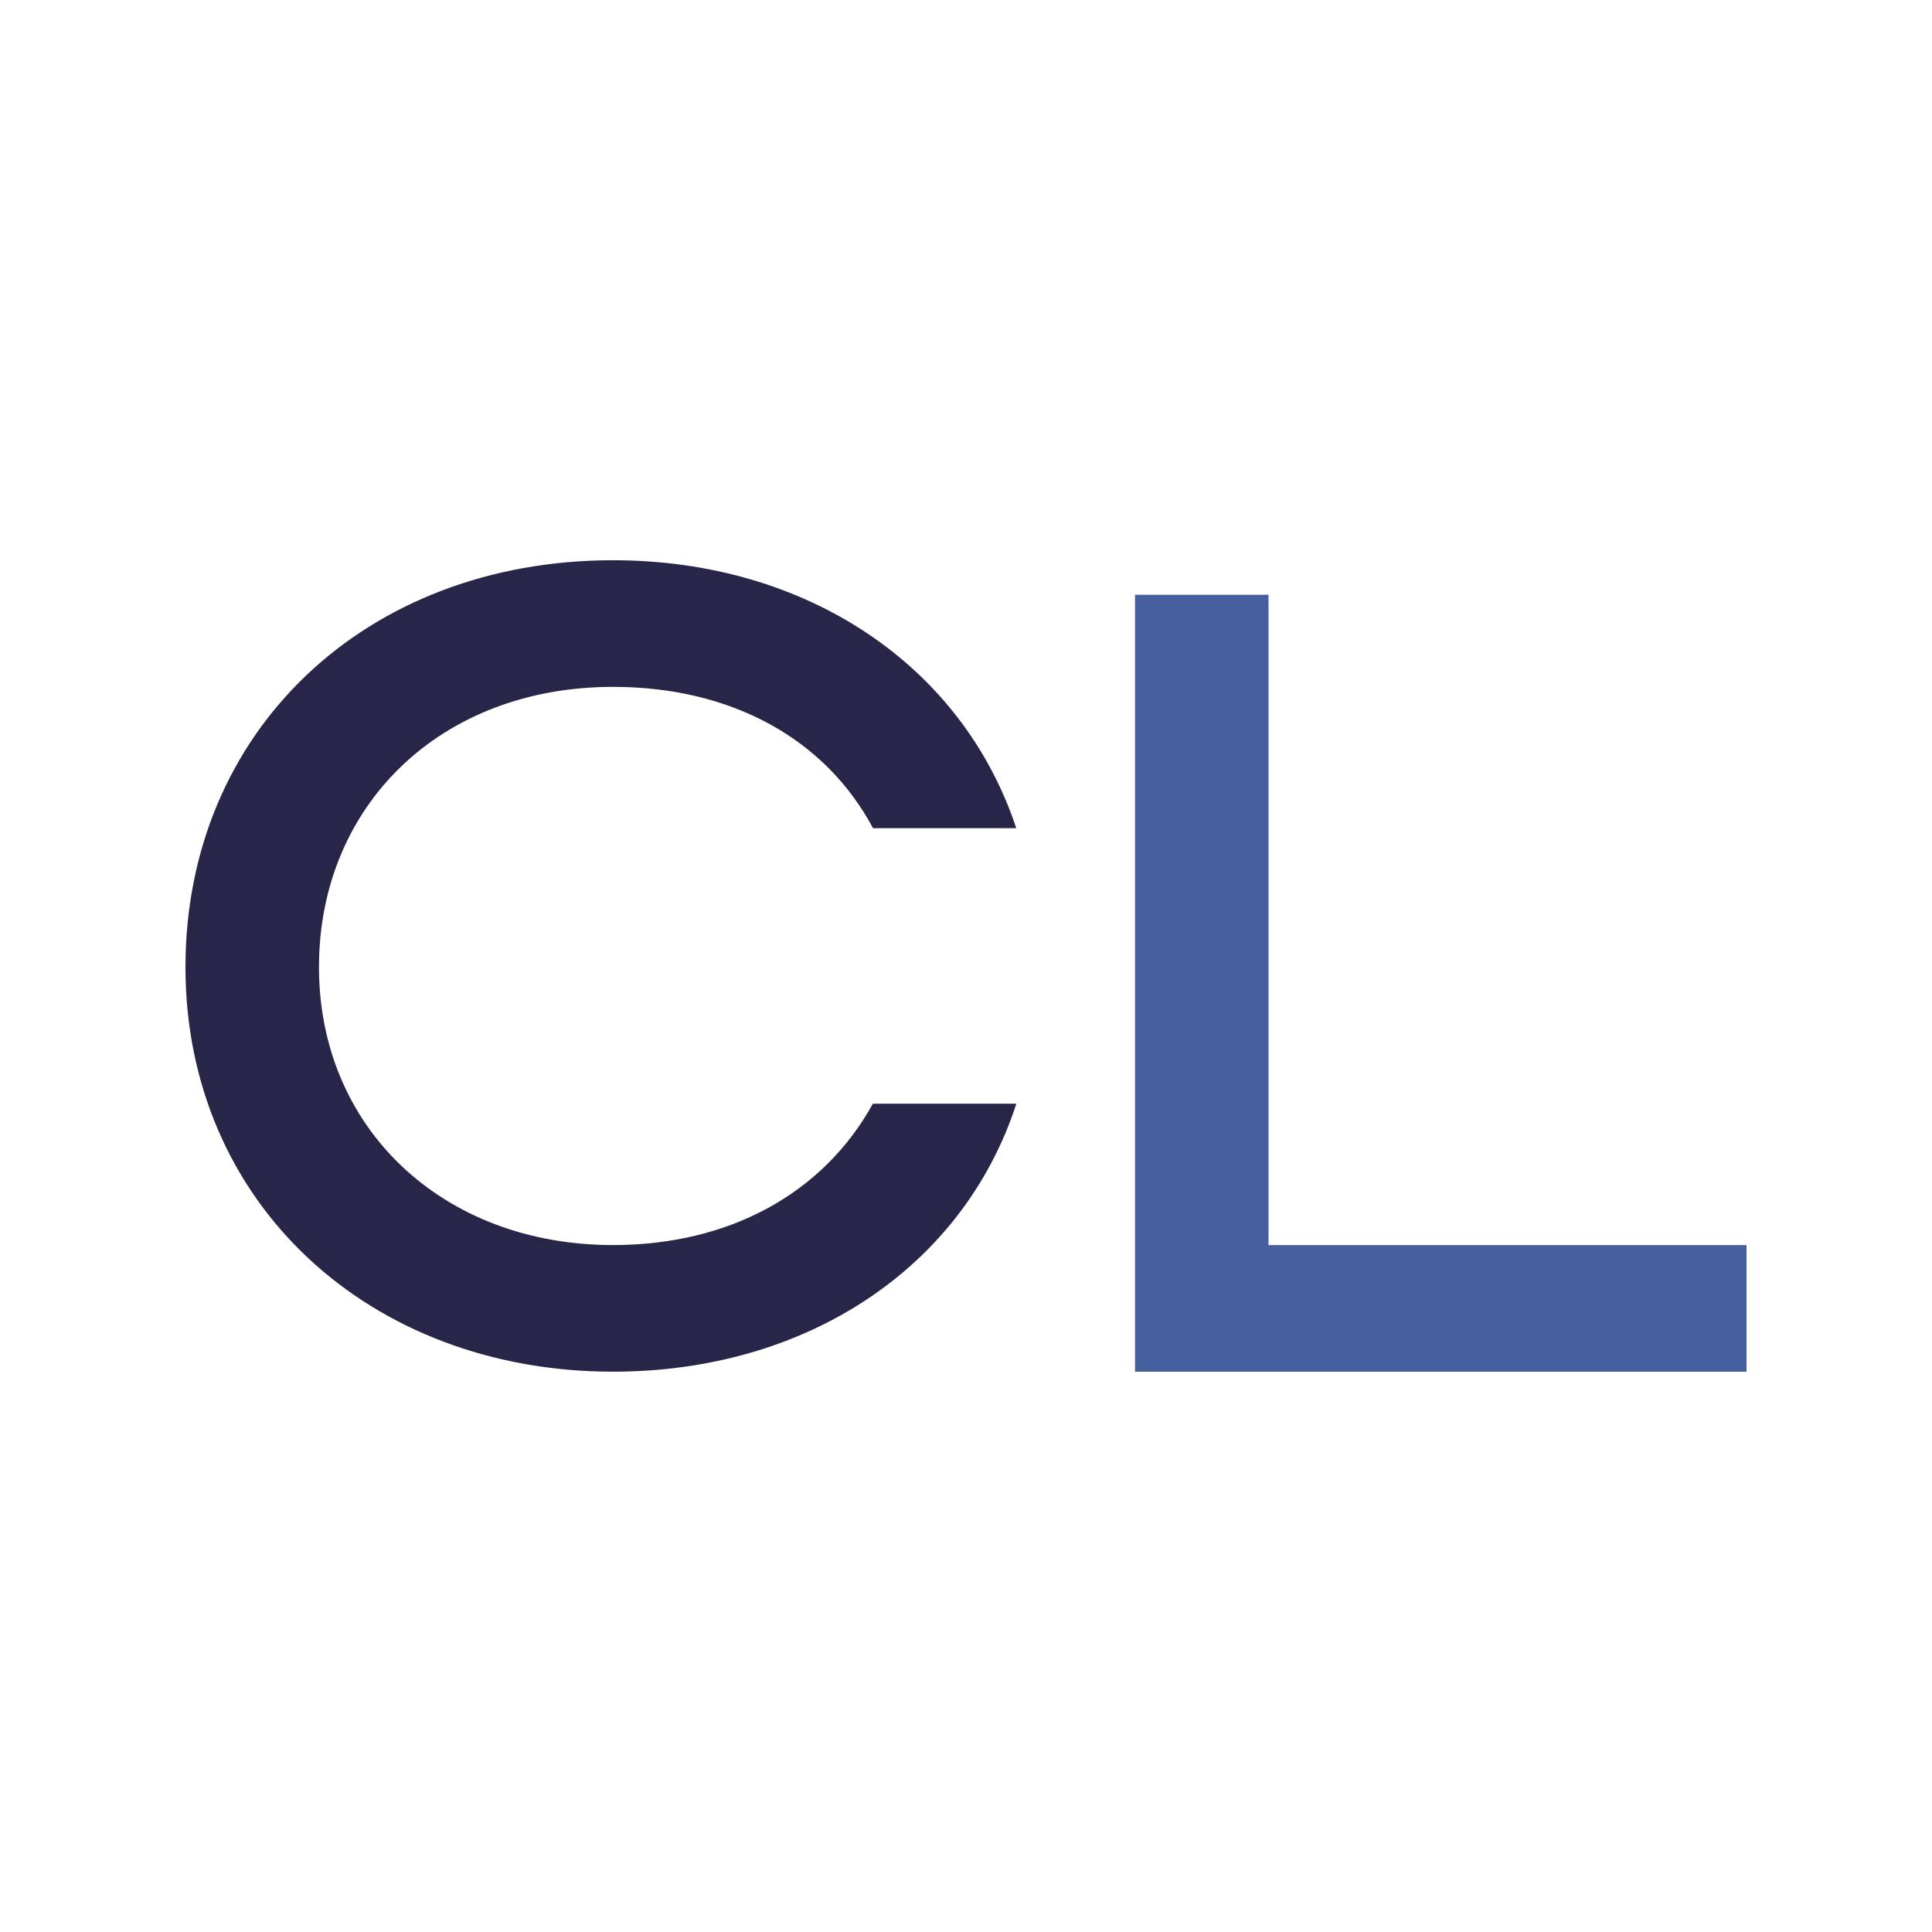 <?xml version="1.0" encoding="UTF-8"?> <svg xmlns="http://www.w3.org/2000/svg" id="Layer_2" data-name="Layer 2" viewBox="0 0 500 500"><defs><style> .cls-1 { fill: #465f9e; } .cls-1, .cls-2, .cls-3 { stroke-width: 0px; } .cls-2 { fill: none; } .cls-3 { fill: #272548; } </style></defs><g id="Layer_1-2" data-name="Layer 1"><g><g><polygon class="cls-1" points="328.29 153.92 293.74 153.92 293.74 355 452 355 452 322.23 328.29 322.23 328.29 153.92"></polygon><path class="cls-3" d="m225.94,214.34h37.07c-14.01-42.29-54.45-69.35-104.36-69.35-64.12,0-110.65,44.29-110.65,105.3s47.57,104.7,110.65,104.7c50.19,0,90.64-27.06,104.38-69.35h-37.13c-12.86,23.28-37.23,36.58-67.25,36.58-44.1,0-76.1-30.25-76.1-71.93s31.29-72.53,76.1-72.53c30.46,0,54.85,13.3,67.29,36.58Z"></path></g><rect class="cls-2" width="500" height="500"></rect></g></g></svg> 